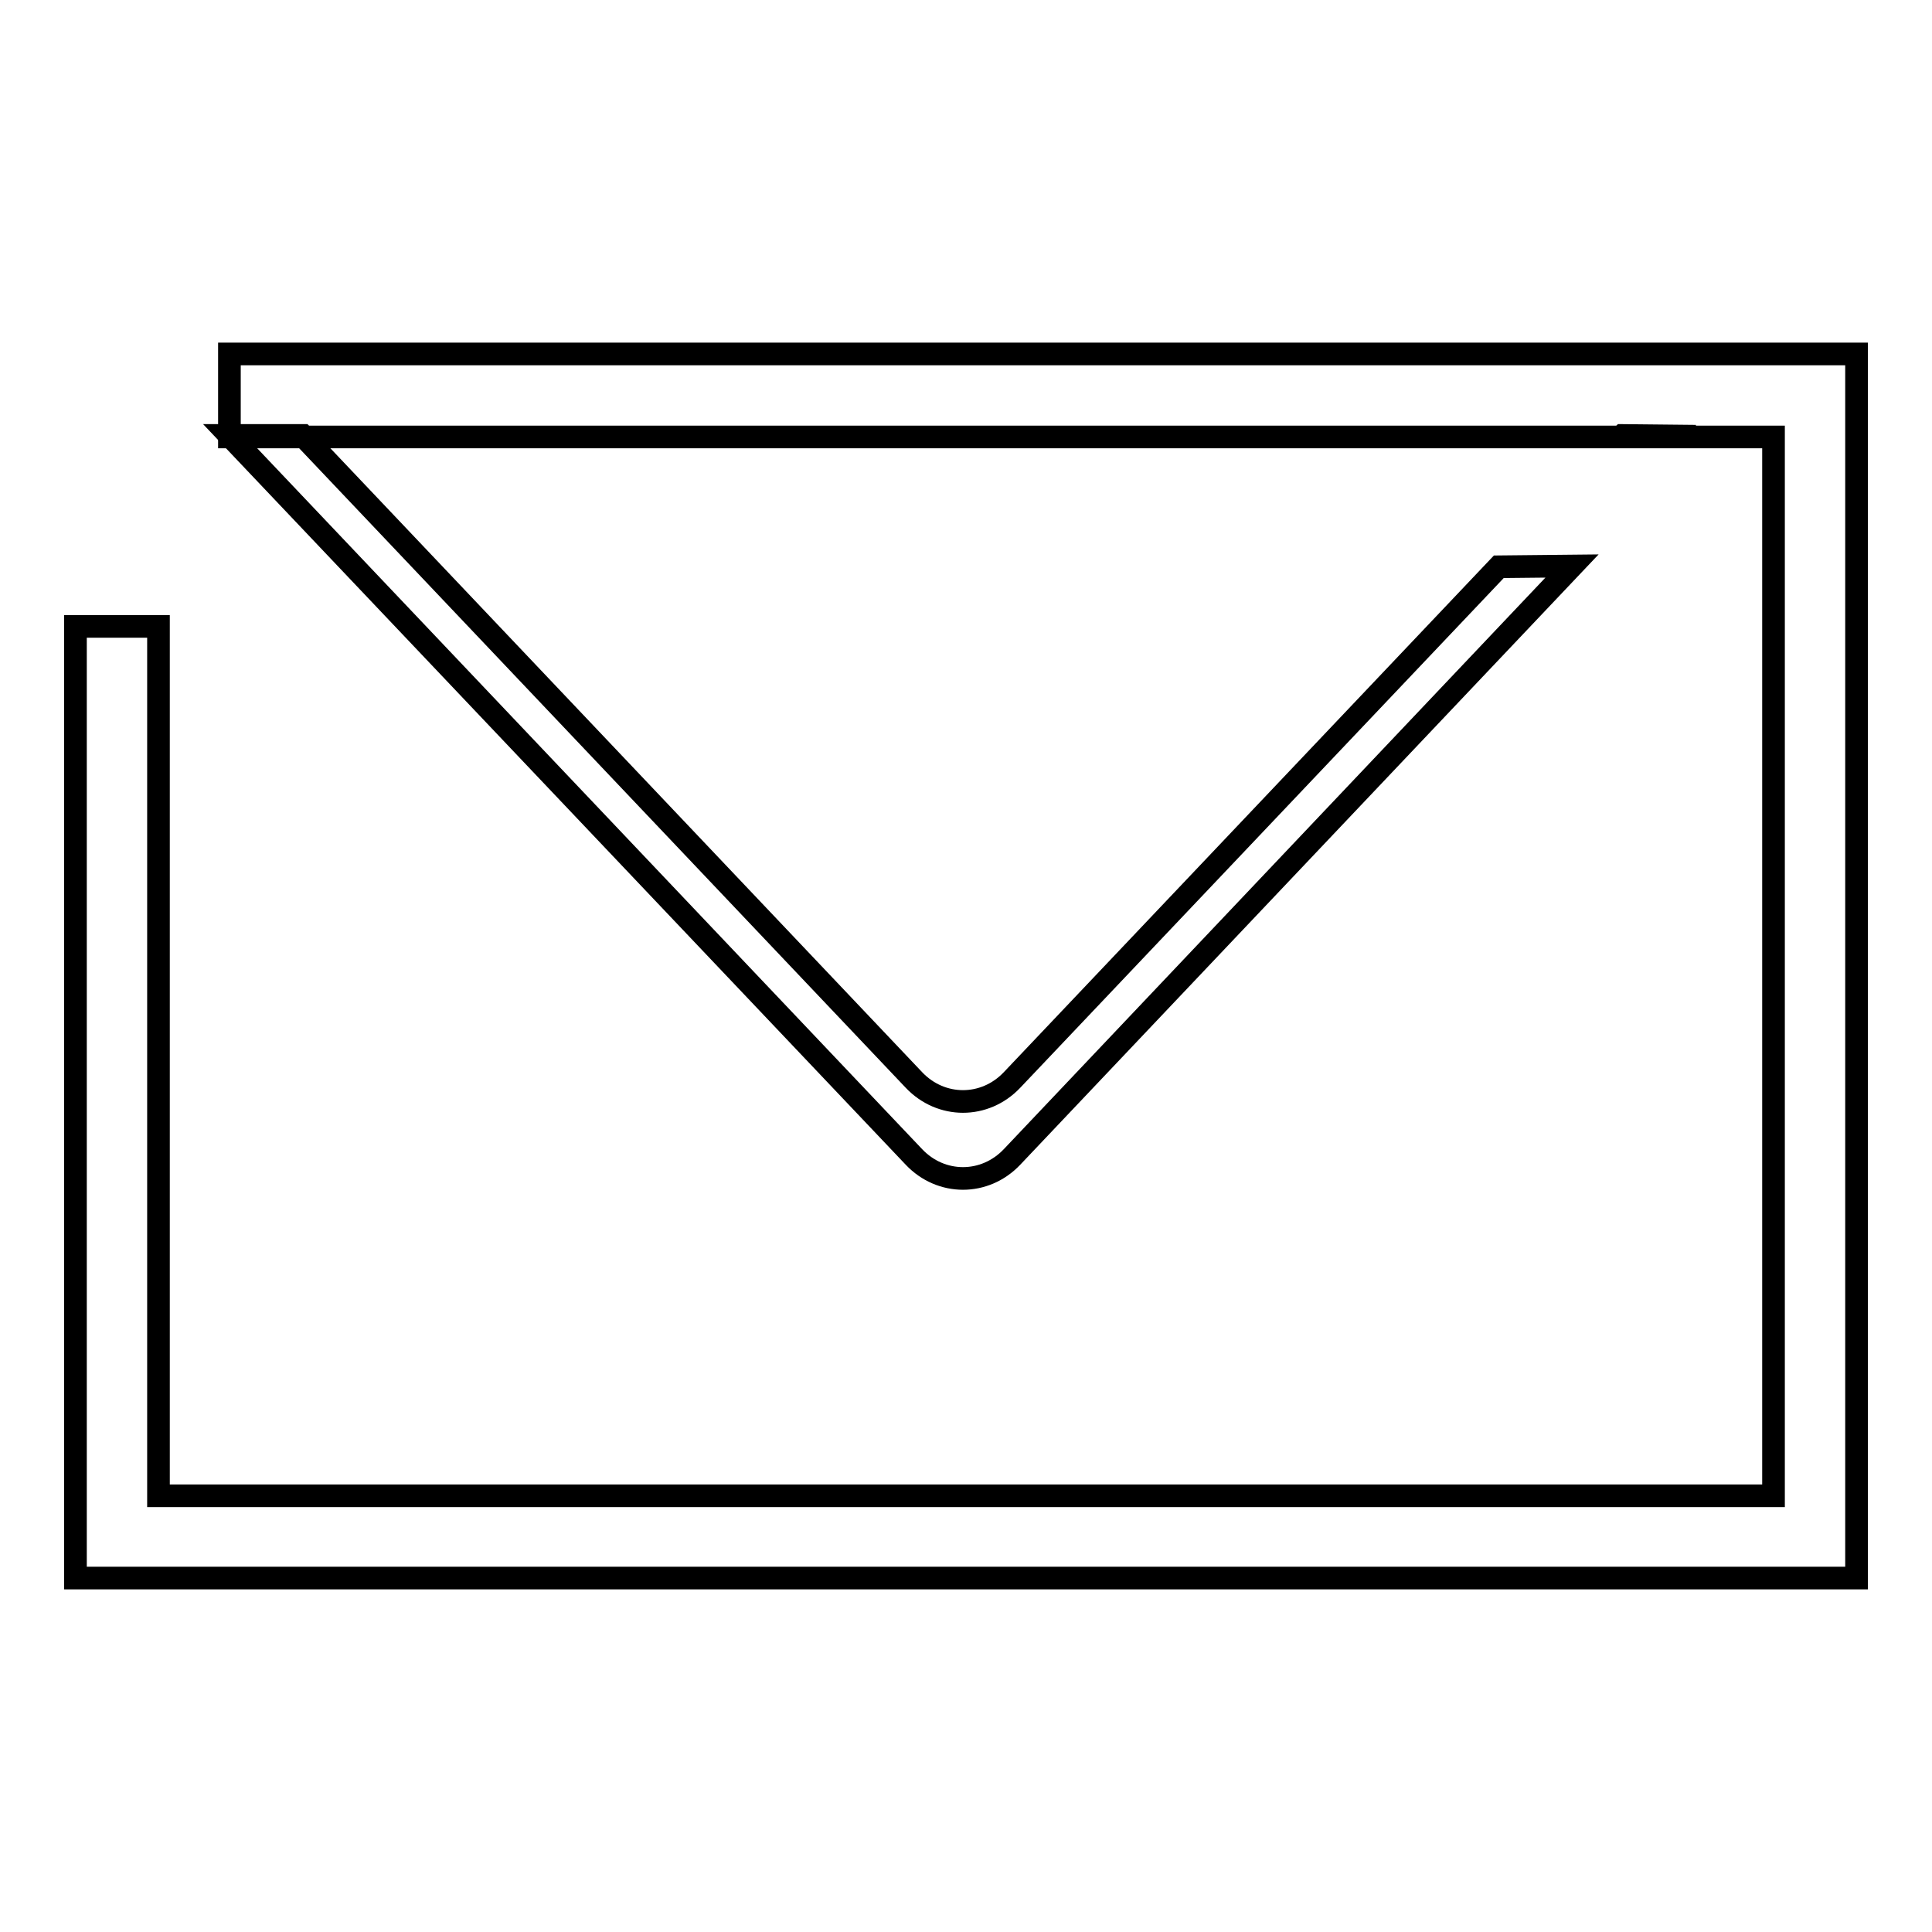 <?xml version="1.0" encoding="utf-8"?>
<!-- Svg Vector Icons : http://www.onlinewebfonts.com/icon -->
<!DOCTYPE svg PUBLIC "-//W3C//DTD SVG 1.1//EN" "http://www.w3.org/Graphics/SVG/1.1/DTD/svg11.dtd">
<svg version="1.1" xmlns="http://www.w3.org/2000/svg" xmlns:xlink="http://www.w3.org/1999/xlink" x="0px" y="0px" viewBox="0 0 256 256" enable-background="new 0 0 256 256" xml:space="preserve">
<g><g><path stroke-width="3" fill-opacity="0" stroke="#000000"  d="M30.4,46.9v11H235v140.3H21V83H10v126.1h236V46.9H30.4z"/><path stroke-width="3" fill-opacity="0" stroke="#000000"  d="M224.7,57.8L224.7,57.8l-9.7-0.1l-0.1,0.1H224.7z"/><path stroke-width="3" fill-opacity="0" stroke="#000000"  d="M198.6,75.1l-64.5,68c-3.6,3.8-9.4,3.8-13,0l-81-85.4h-9.7l90.7,95.6c3.6,3.8,9.4,3.8,13,0l74.2-78.3L198.6,75.1L198.6,75.1z"/></g></g>
</svg>
